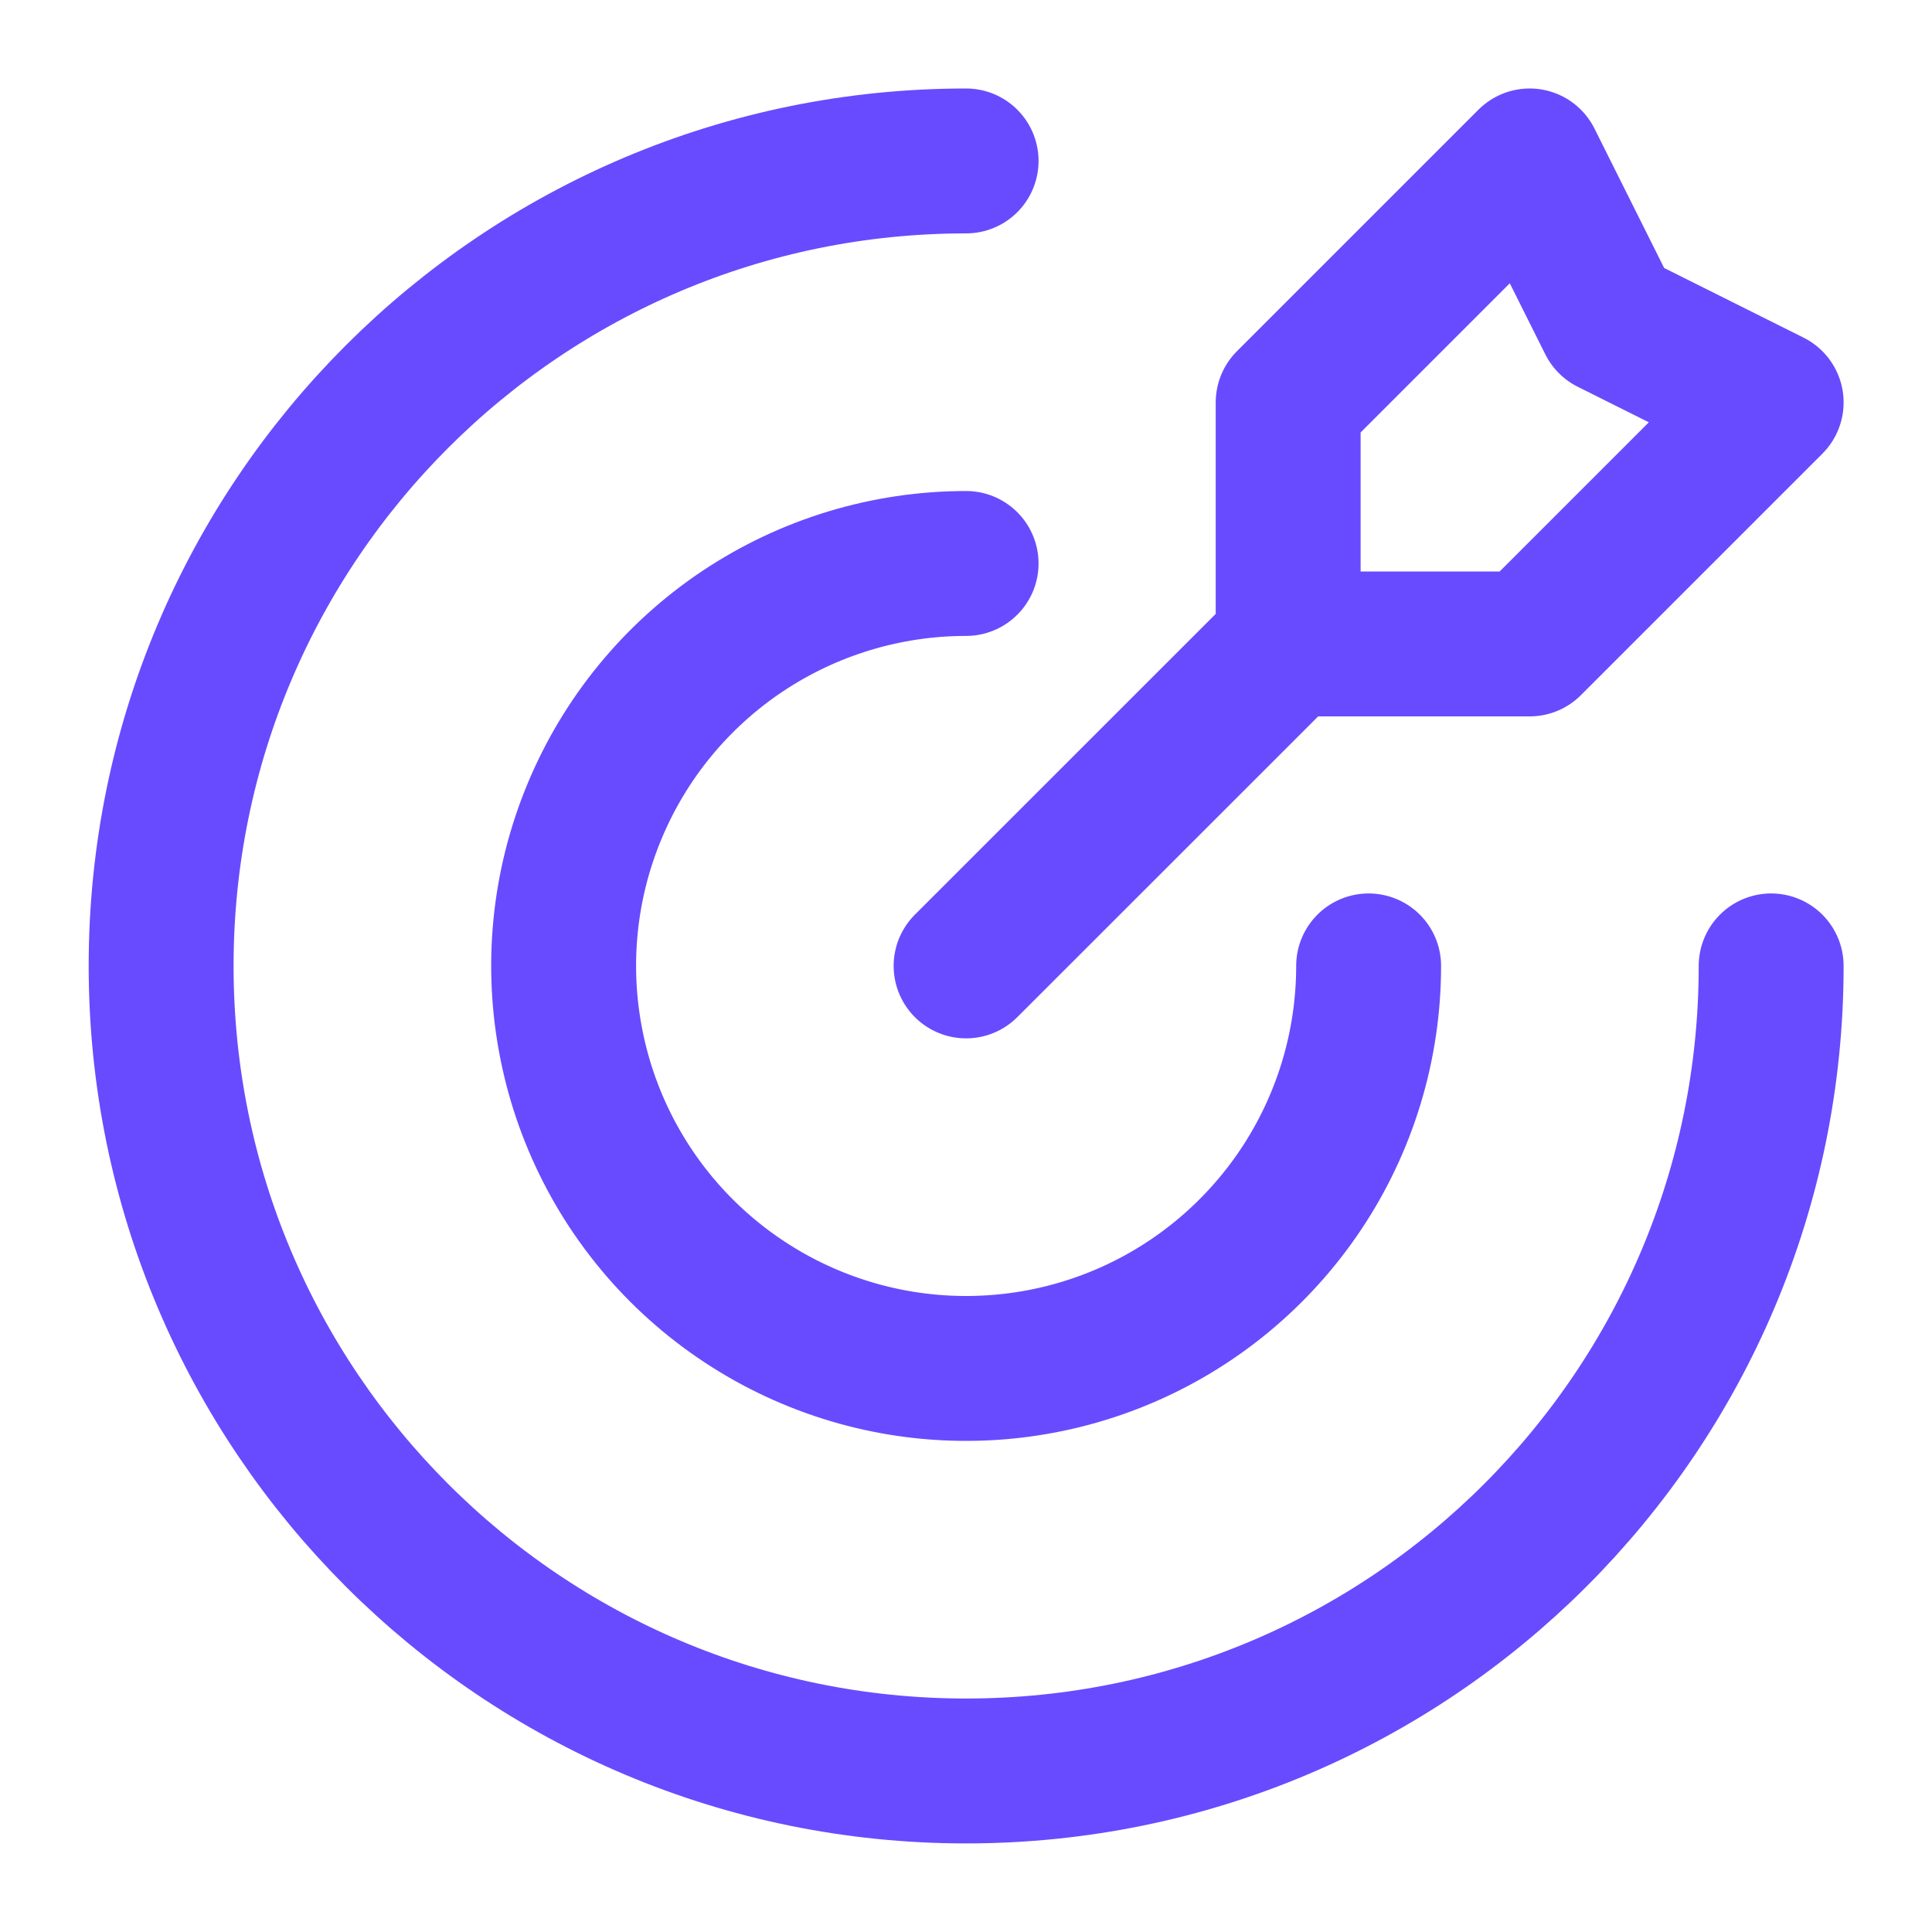 <?xml version="1.0" encoding="UTF-8"?>
<svg xmlns="http://www.w3.org/2000/svg" width="20" height="20" viewBox="0 0 20 20" fill="none">
  <g clip-path="url(#clip0_1556_7718)">
    <path d="M13.335 6.666V4.166L15.835 1.666L16.668 3.333L18.335 4.166L15.835 6.666H13.335ZM13.335 6.666L10.001 9.999M18.335 9.999C18.335 14.602 14.604 18.333 10.001 18.333C5.399 18.333 1.668 14.602 1.668 9.999C1.668 5.397 5.399 1.666 10.001 1.666M14.168 9.999C14.168 10.823 13.924 11.629 13.466 12.314C13.008 12.999 12.357 13.534 11.596 13.849C10.835 14.164 9.997 14.247 9.188 14.086C8.38 13.925 7.638 13.528 7.055 12.946C6.472 12.363 6.075 11.62 5.915 10.812C5.754 10.004 5.836 9.166 6.152 8.405C6.467 7.643 7.001 6.993 7.686 6.535C8.372 6.077 9.177 5.833 10.001 5.833" stroke="#684BFE" stroke-width="1.5" stroke-linecap="round" stroke-linejoin="round"></path>
  </g>
  <defs>
    <clipPath id="clip0_1556_7718">
      <rect width="20" height="20" fill="white"></rect>
    </clipPath>
  </defs>
</svg>
